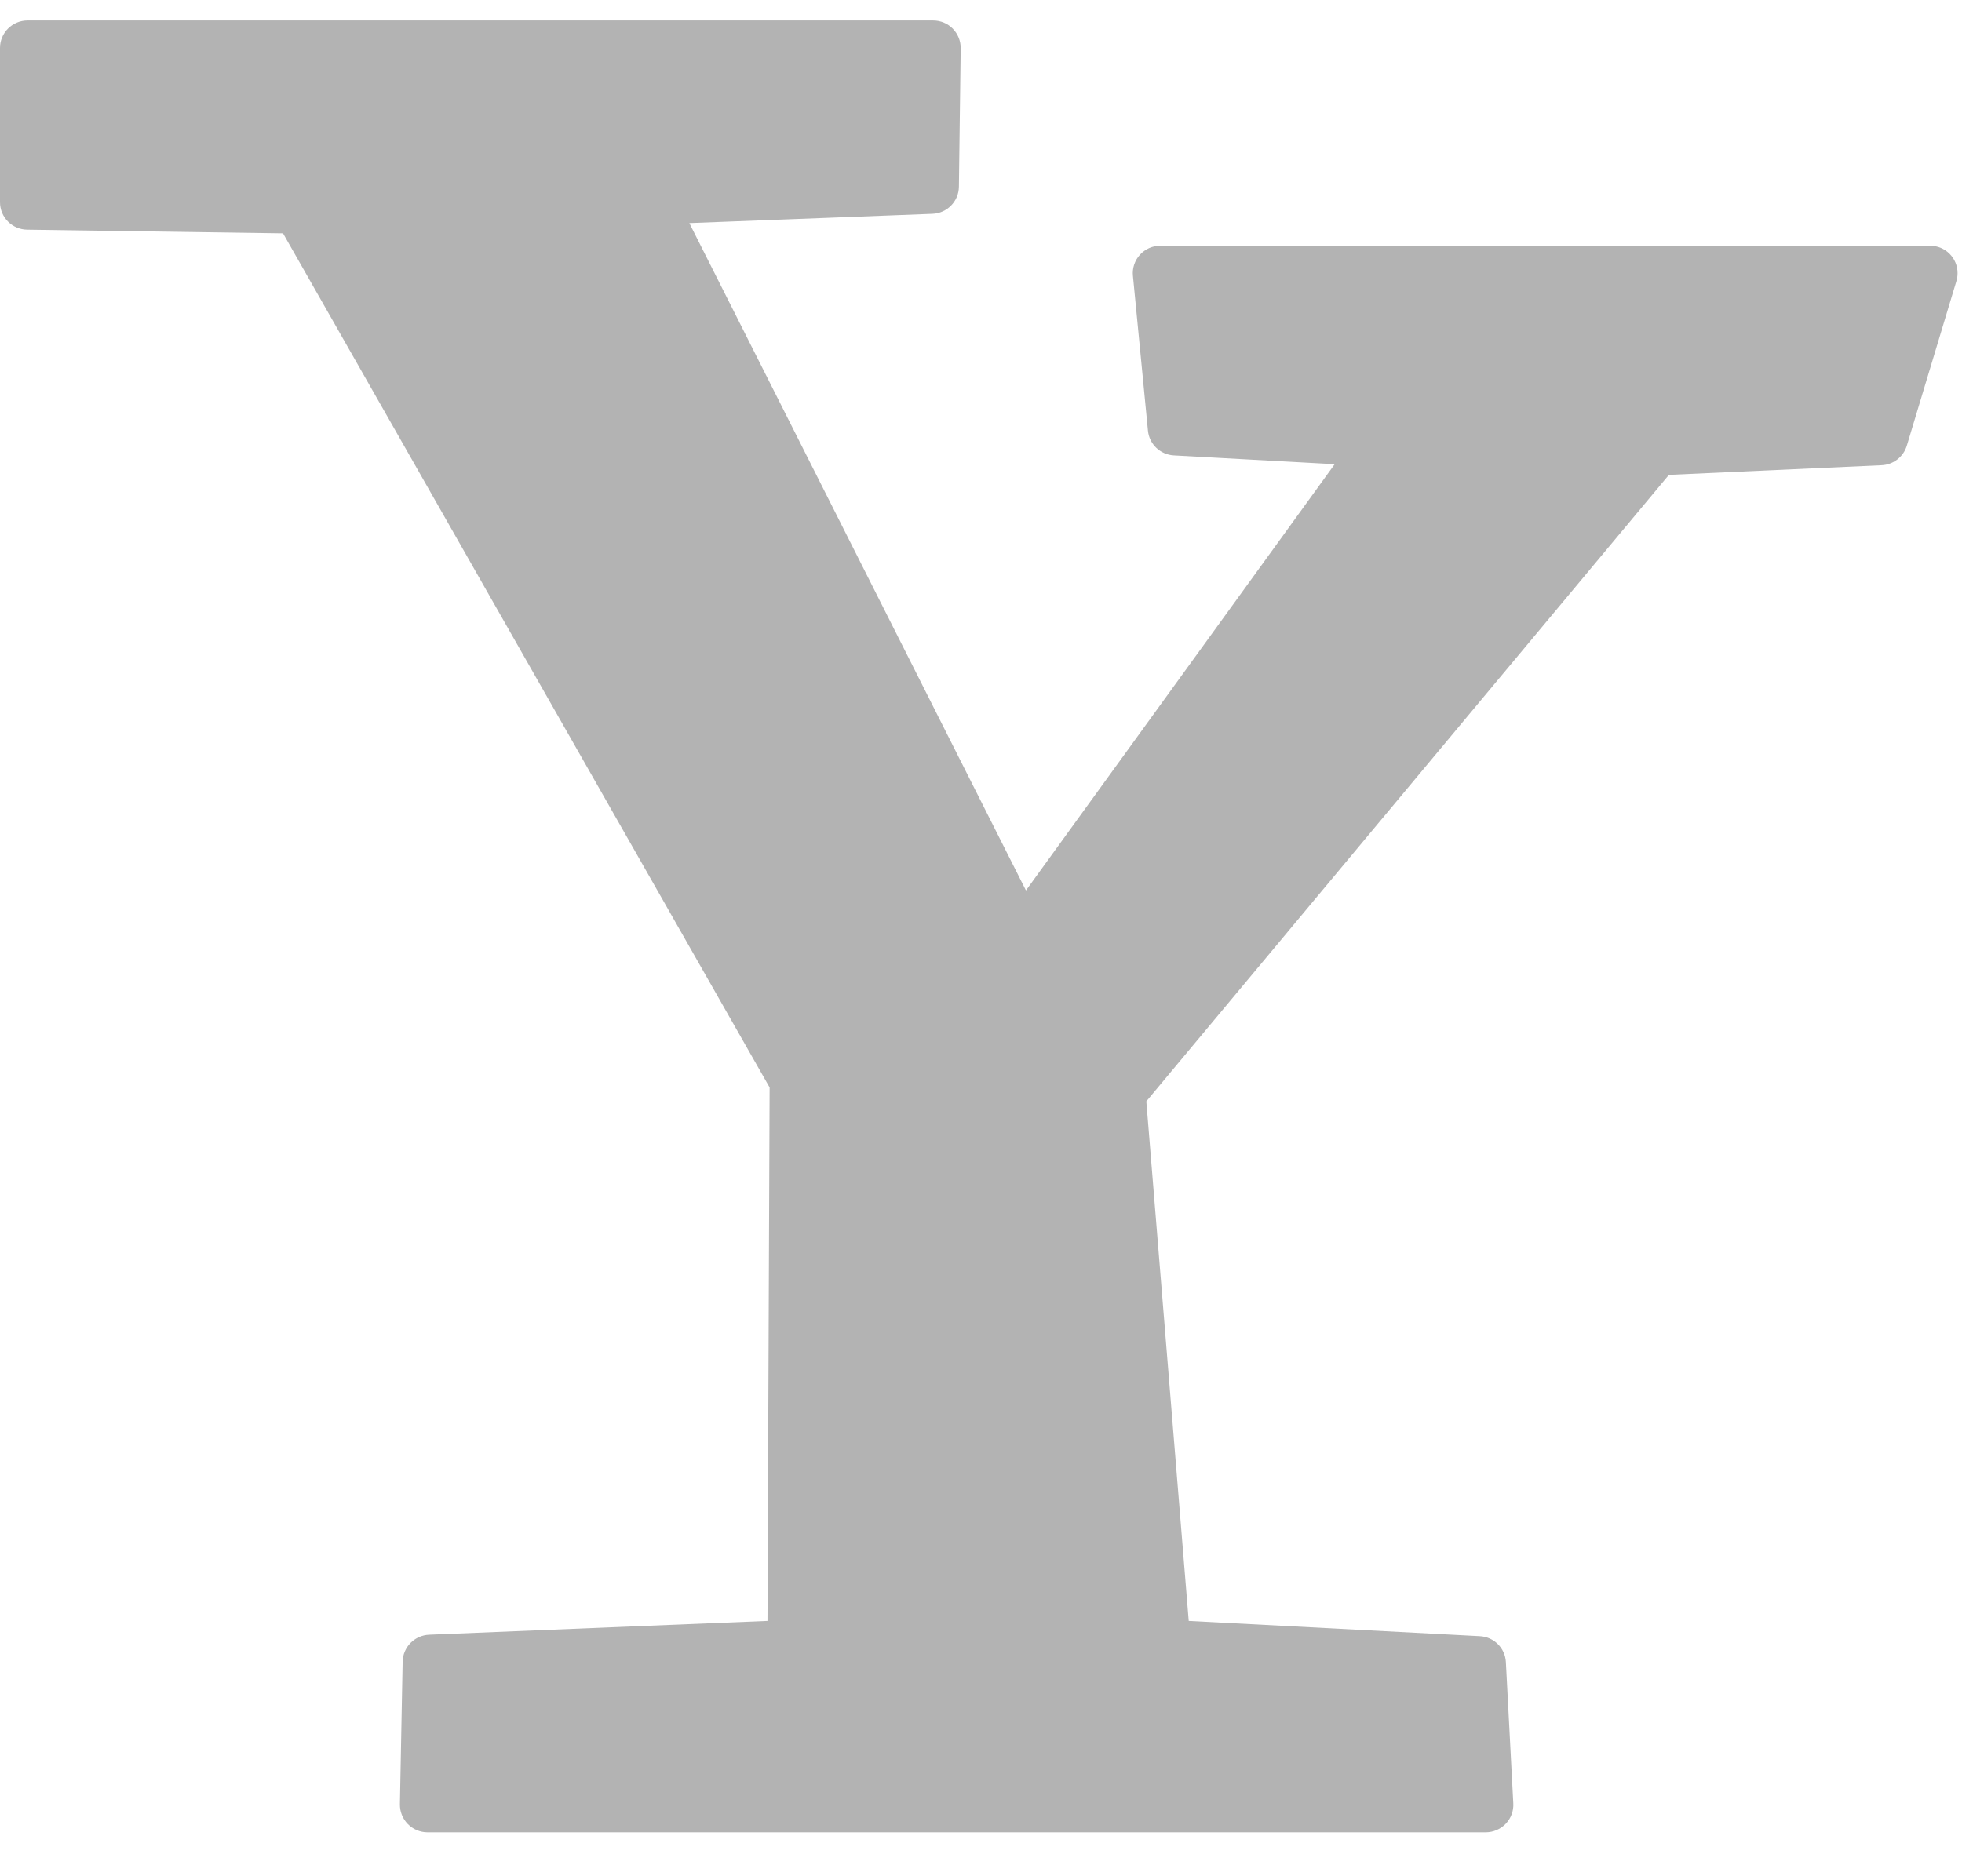 <?xml version="1.0" encoding="UTF-8"?>
<svg width="23px" height="22px" viewBox="0 0 23 22" version="1.1" xmlns="http://www.w3.org/2000/svg" xmlns:xlink="http://www.w3.org/1999/xlink">
    <!-- Generator: sketchtool 50 (54983) - http://www.bohemiancoding.com/sketch -->
    <title>3BDAD7ED-3E28-4832-9C75-EB9C5DF6576C</title>
    <desc>Created with sketchtool.</desc>
    <defs></defs>
    <g id="001_P1_HOME" stroke="none" stroke-width="1" fill="none" fill-rule="evenodd" opacity="0.3">
        <g id="P140_ACTIVIDADES_Y_EVENTOS_DETALLE_FULL" transform="translate(-626, -957)" fill="#000000" fill-rule="nonzero">
            <g id="Group-10" transform="translate(602, 782)">
                <g id="yahoo" transform="translate(24, 175.174)">
                    <path d="M22.625,2.707 L22.625,2.707 L13.603,2.707 C13.512,2.707 13.425,2.745 13.363,2.813 C13.302,2.88 13.272,2.97 13.281,3.06 L13.457,4.875 C13.472,5.034 13.601,5.157 13.761,5.166 L15.646,5.269 L12.027,10.267 L8.081,2.442 L10.93,2.333 C11.102,2.327 11.239,2.187 11.241,2.016 L11.262,0.392 C11.263,0.306 11.229,0.223 11.169,0.162 C11.108,0.1 11.025,0.066 10.938,0.066 L0.324,0.066 C0.145,0.066 0,0.21 0,0.388 L0,2.197 C0,2.373 0.142,2.517 0.319,2.519 L3.318,2.562 L9.022,12.577 L8.997,18.832 L5.031,18.994 C4.86,19.001 4.724,19.139 4.72,19.309 L4.688,20.983 C4.687,21.069 4.72,21.152 4.781,21.214 C4.842,21.276 4.925,21.311 5.012,21.311 L17.417,21.311 C17.506,21.311 17.591,21.274 17.652,21.21 C17.713,21.146 17.745,21.06 17.74,20.972 L17.653,19.315 C17.645,19.151 17.513,19.019 17.347,19.011 L13.935,18.832 L13.438,12.74 L19.564,5.394 L22.057,5.281 C22.195,5.275 22.313,5.183 22.353,5.052 L22.931,3.133 C22.942,3.101 22.948,3.066 22.948,3.029 C22.948,2.851 22.804,2.707 22.625,2.707 Z" id="XMLID_337_"></path>
                </g>
            </g>
        </g>
    </g>
</svg>